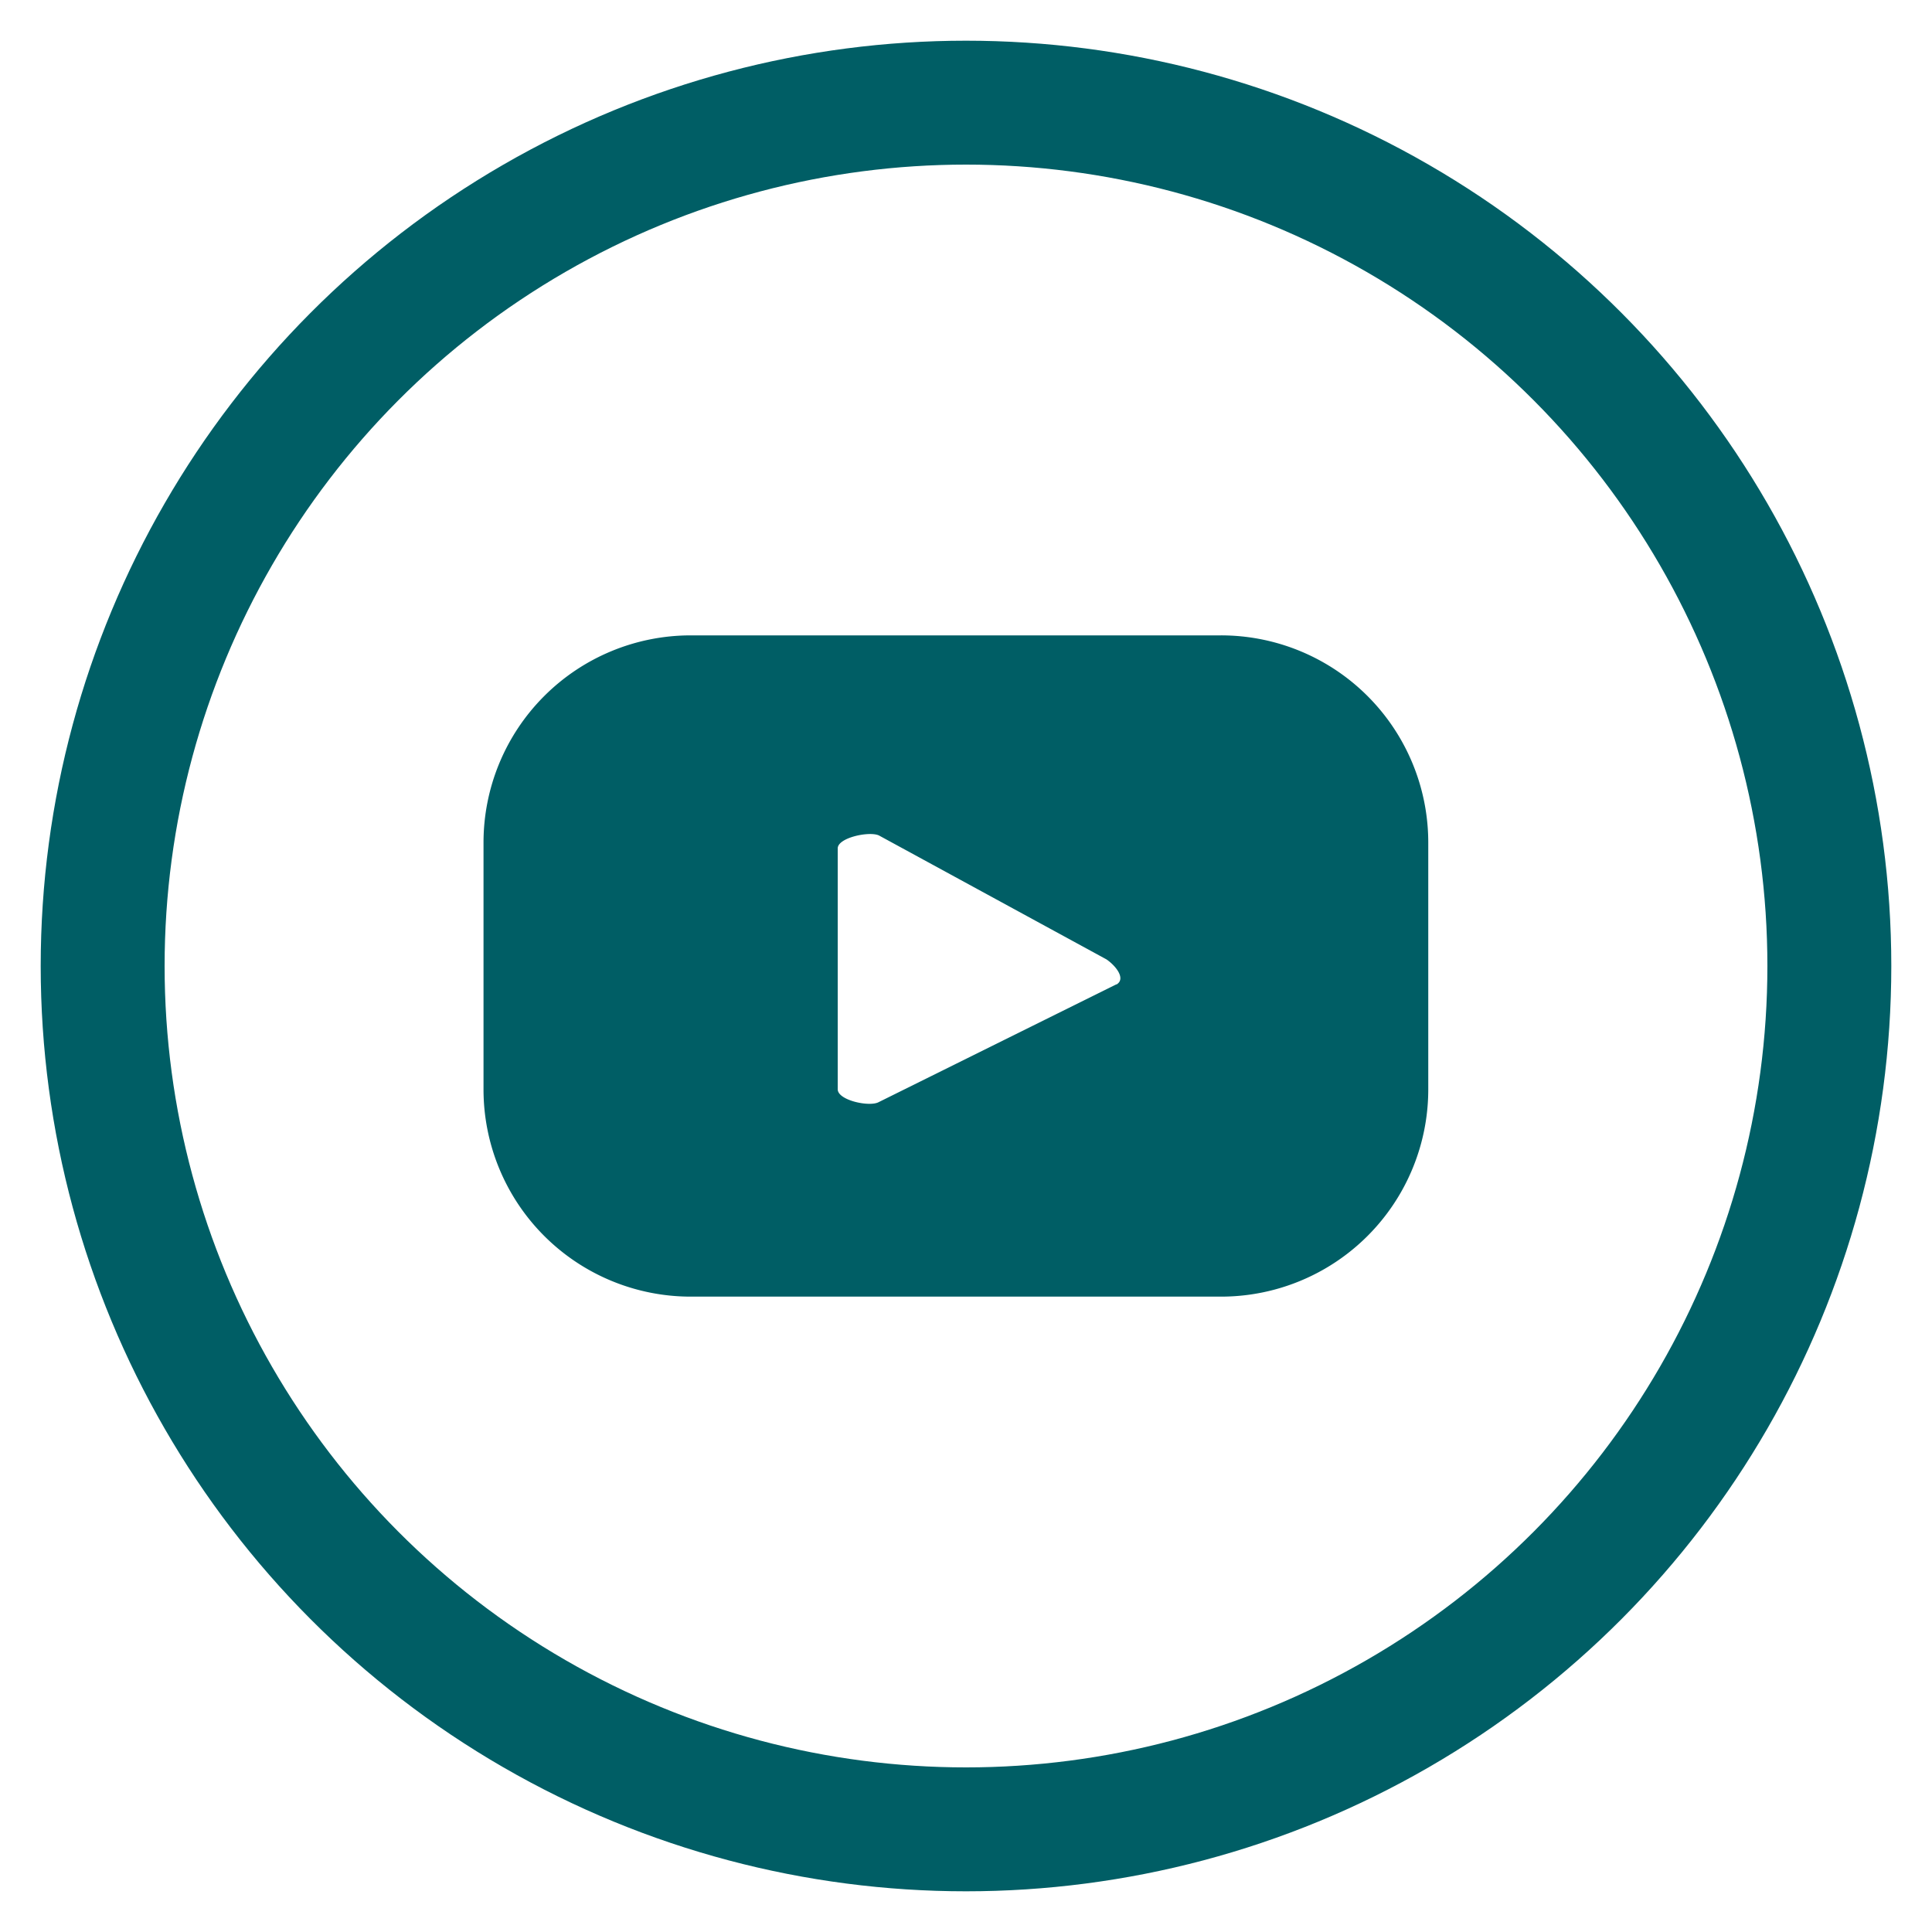 <svg xmlns="http://www.w3.org/2000/svg" viewBox="0 0 150 150" xmlns:v="https://vecta.io/nano"><circle cx="75" cy="75" r="67.03" fill="none" stroke="#005e65" stroke-width="9.62"/><path d="M110.89 65.42a16.09 16.09 0 0 0-16.1-16.09H53.63a16.09 16.09 0 0 0-16.09 16.09v19.16a16.09 16.09 0 0 0 16.09 16.09h41.16a16.09 16.09 0 0 0 16.1-16.09zm-24.21 11l-18.46 9.15c-.72.39-3.18-.14-3.18-1v-18.7c0-.84 2.48-1.36 3.21-1l17.66 9.62c.74.51 1.52 1.51.77 1.95z" fill="#005e65"/></svg>
